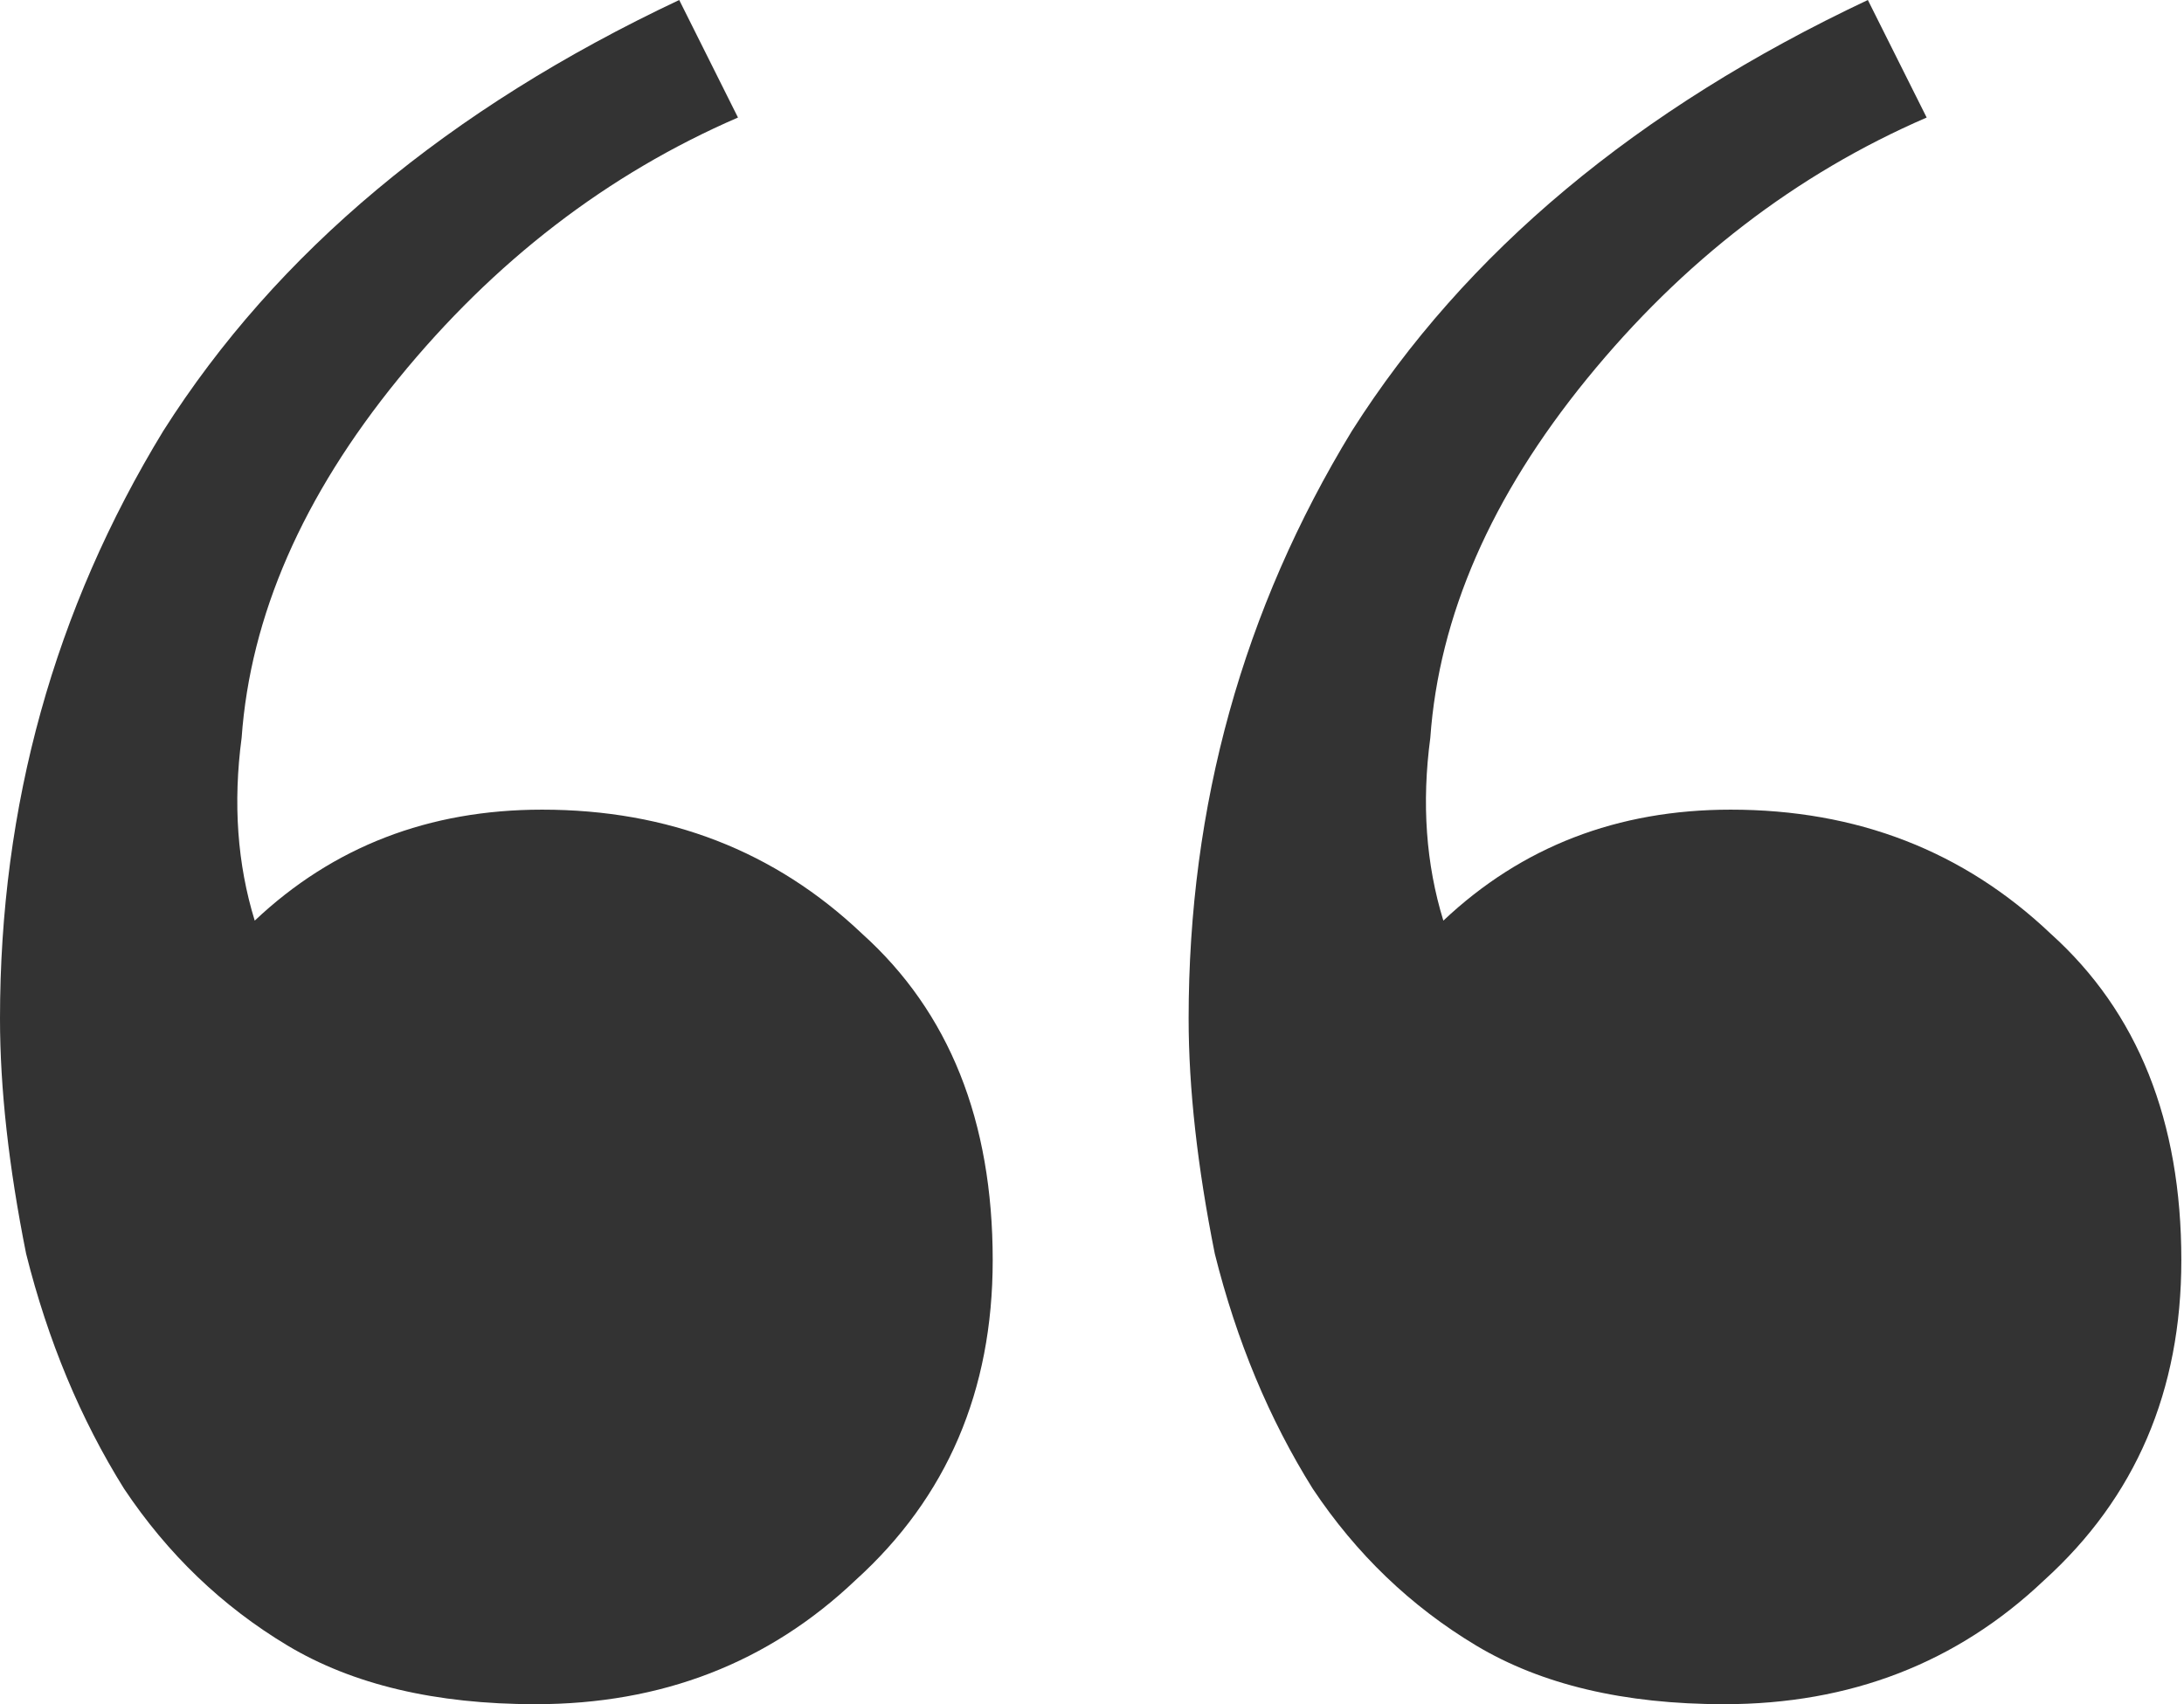 <?xml version="1.0" encoding="UTF-8"?> <svg xmlns="http://www.w3.org/2000/svg" width="41" height="32" viewBox="0 0 41 32" fill="none"><path d="M10.054 32C8.174 32 6.621 31.632 5.395 30.897C4.169 30.161 3.147 29.18 2.329 27.954C1.512 26.646 0.899 25.175 0.49 23.54C0.163 21.905 0 20.434 0 19.126C0 15.121 1.022 11.443 3.065 8.092C5.19 4.741 8.419 2.043 12.751 0L13.854 2.207C11.402 3.269 9.277 4.904 7.479 7.111C5.681 9.318 4.7 11.566 4.536 13.854C4.373 15.081 4.455 16.225 4.782 17.287C6.253 15.898 8.051 15.203 10.176 15.203C12.547 15.203 14.549 15.98 16.184 17.533C17.819 19.004 18.636 21.047 18.636 23.663C18.636 26.115 17.778 28.117 16.061 29.671C14.427 31.224 12.424 32 10.054 32ZM32.368 32C30.488 32 28.935 31.632 27.709 30.897C26.483 30.161 25.461 29.18 24.644 27.954C23.826 26.646 23.213 25.175 22.805 23.54C22.478 21.905 22.314 20.434 22.314 19.126C22.314 15.121 23.336 11.443 25.379 8.092C27.505 4.741 30.733 2.043 35.065 0L36.169 2.207C33.717 3.269 31.591 4.904 29.793 7.111C27.995 9.318 27.014 11.566 26.851 13.854C26.687 15.081 26.769 16.225 27.096 17.287C28.567 15.898 30.365 15.203 32.49 15.203C34.861 15.203 36.863 15.98 38.498 17.533C40.133 19.004 40.95 21.047 40.95 23.663C40.95 26.115 40.092 28.117 38.376 29.671C36.741 31.224 34.738 32 32.368 32Z" fill="#333333"></path></svg> 